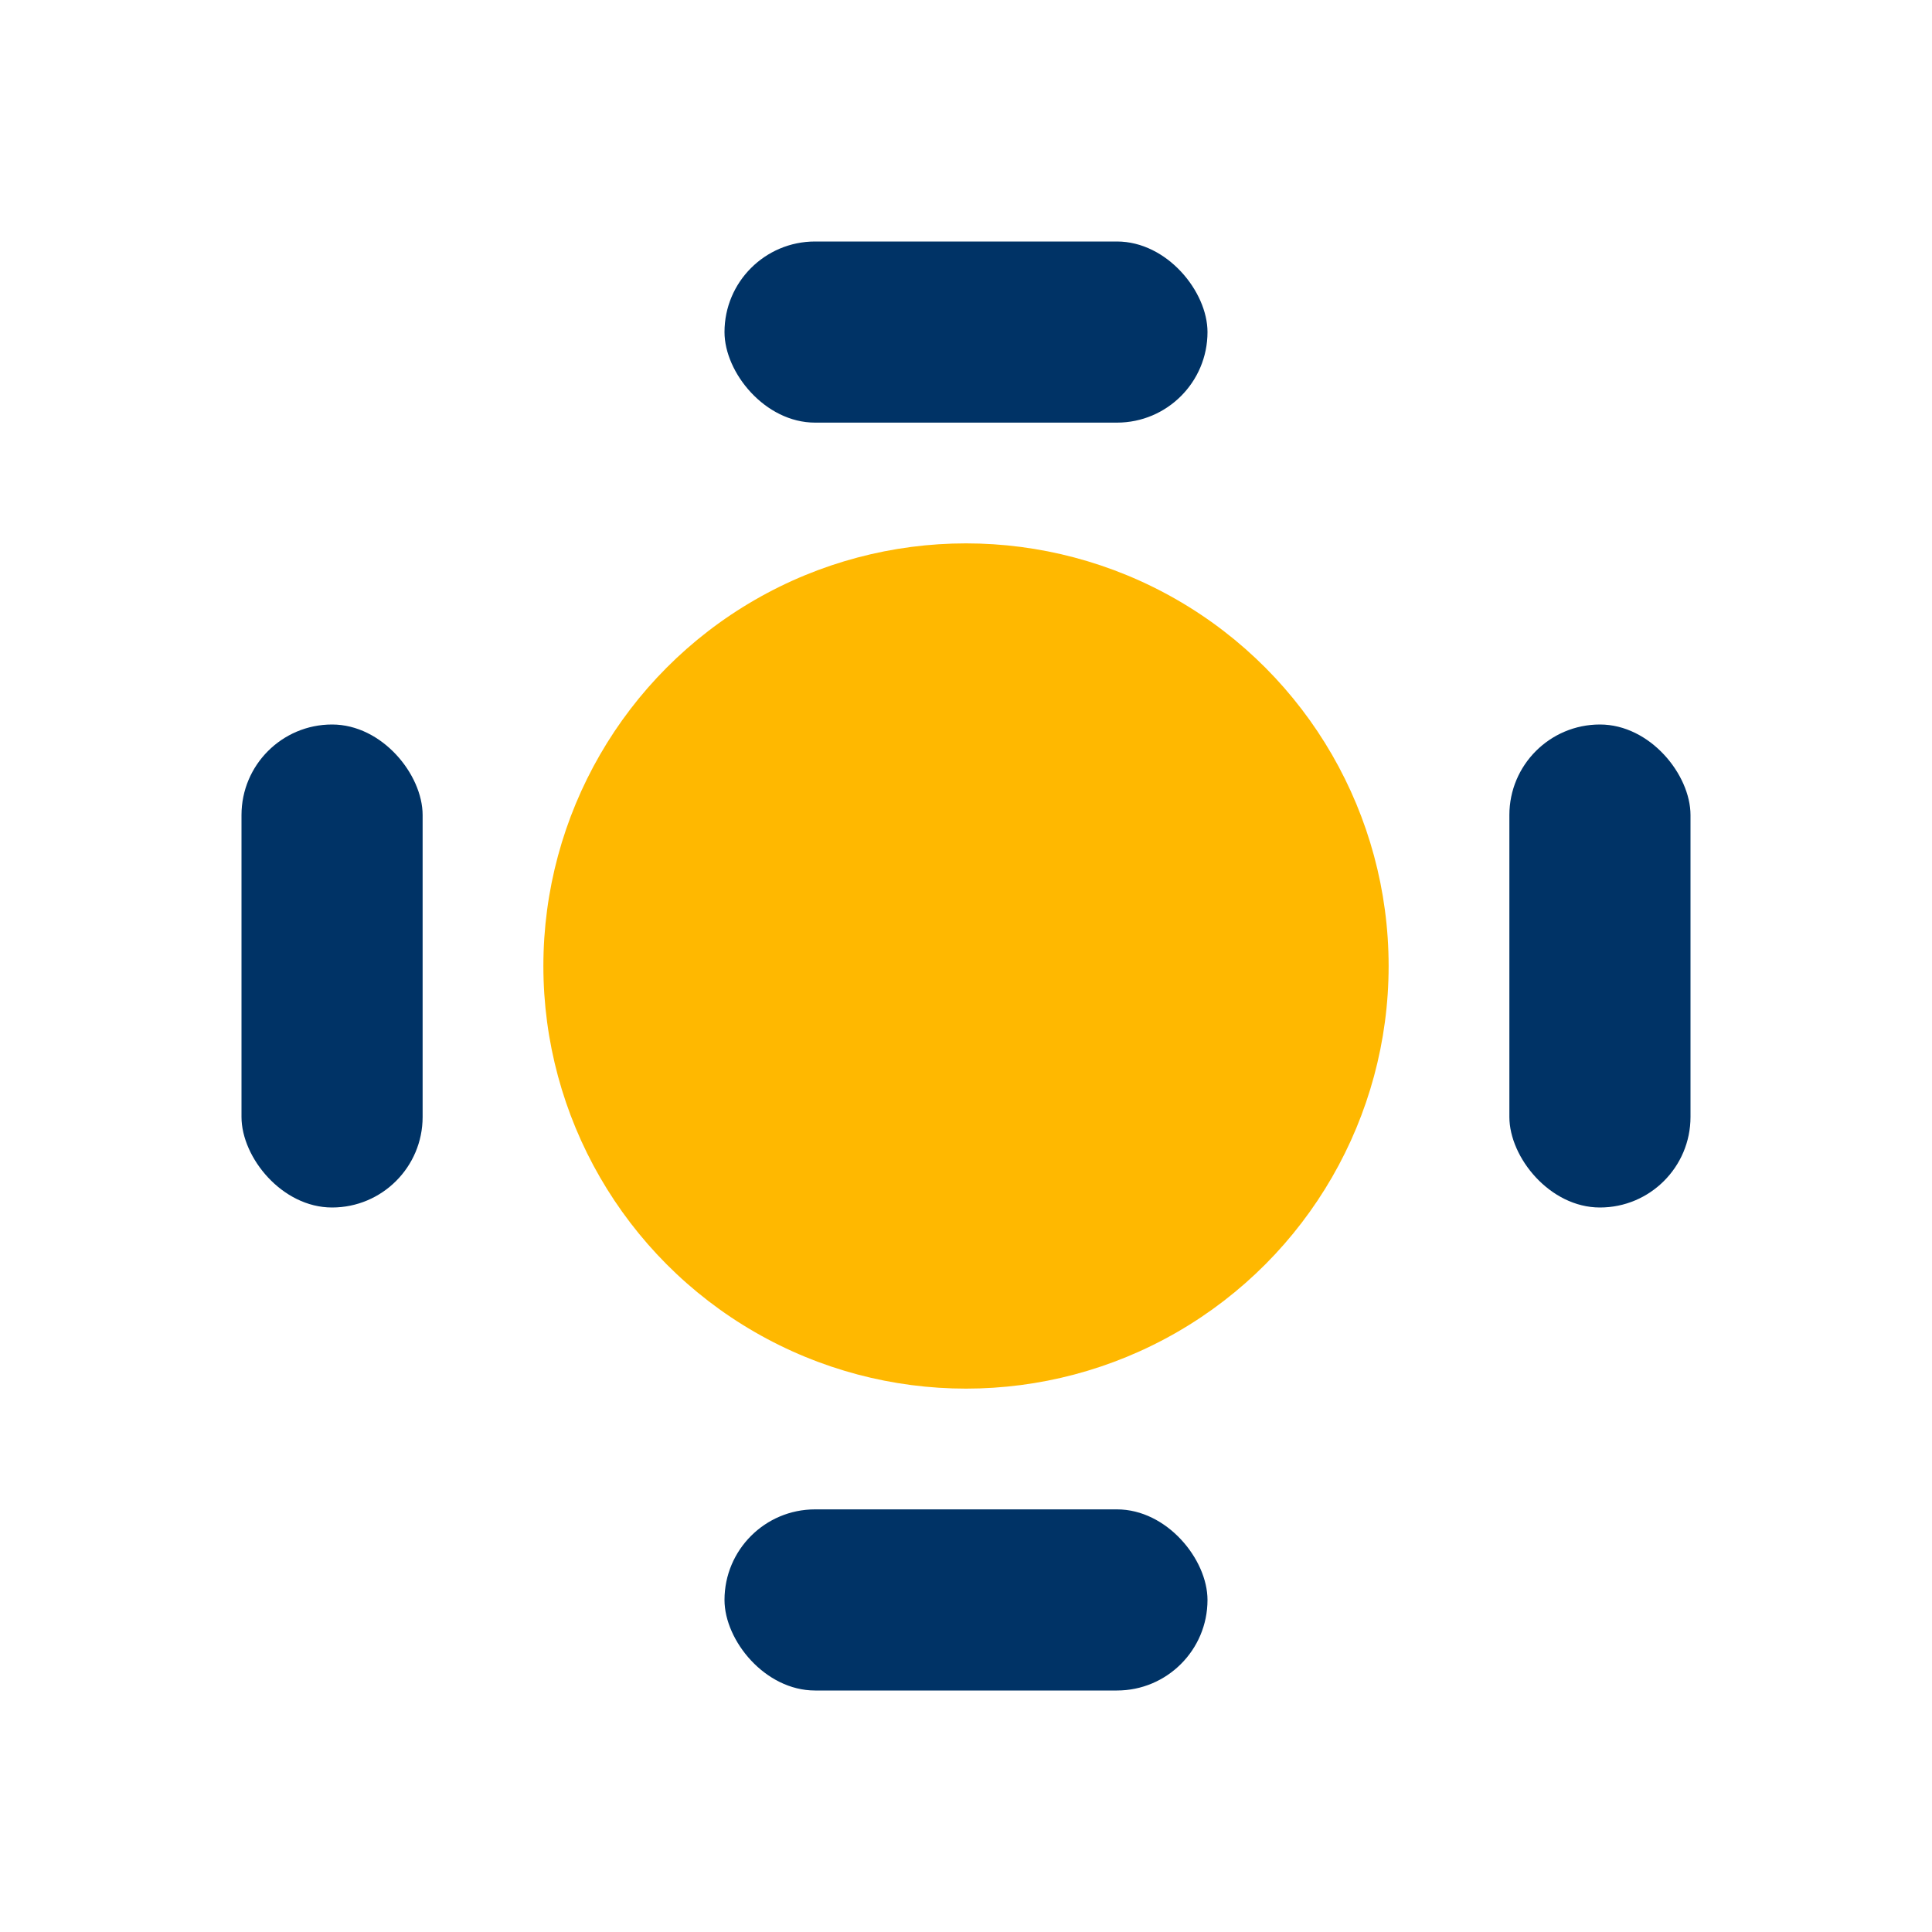 <?xml version="1.0" encoding="UTF-8"?>
<svg xmlns="http://www.w3.org/2000/svg" width="32" height="32" viewBox="0 0 32 32"><circle cx="16" cy="16" r="7" fill="#FFB800"/><g><rect x="12" y="4" width="8" height="3" rx="1.5" fill="#003366"/><rect x="25" y="12" width="3" height="8" rx="1.5" fill="#003366"/><rect x="12" y="25" width="8" height="3" rx="1.5" fill="#003366"/><rect x="4" y="12" width="3" height="8" rx="1.5" fill="#003366"/></g></svg>